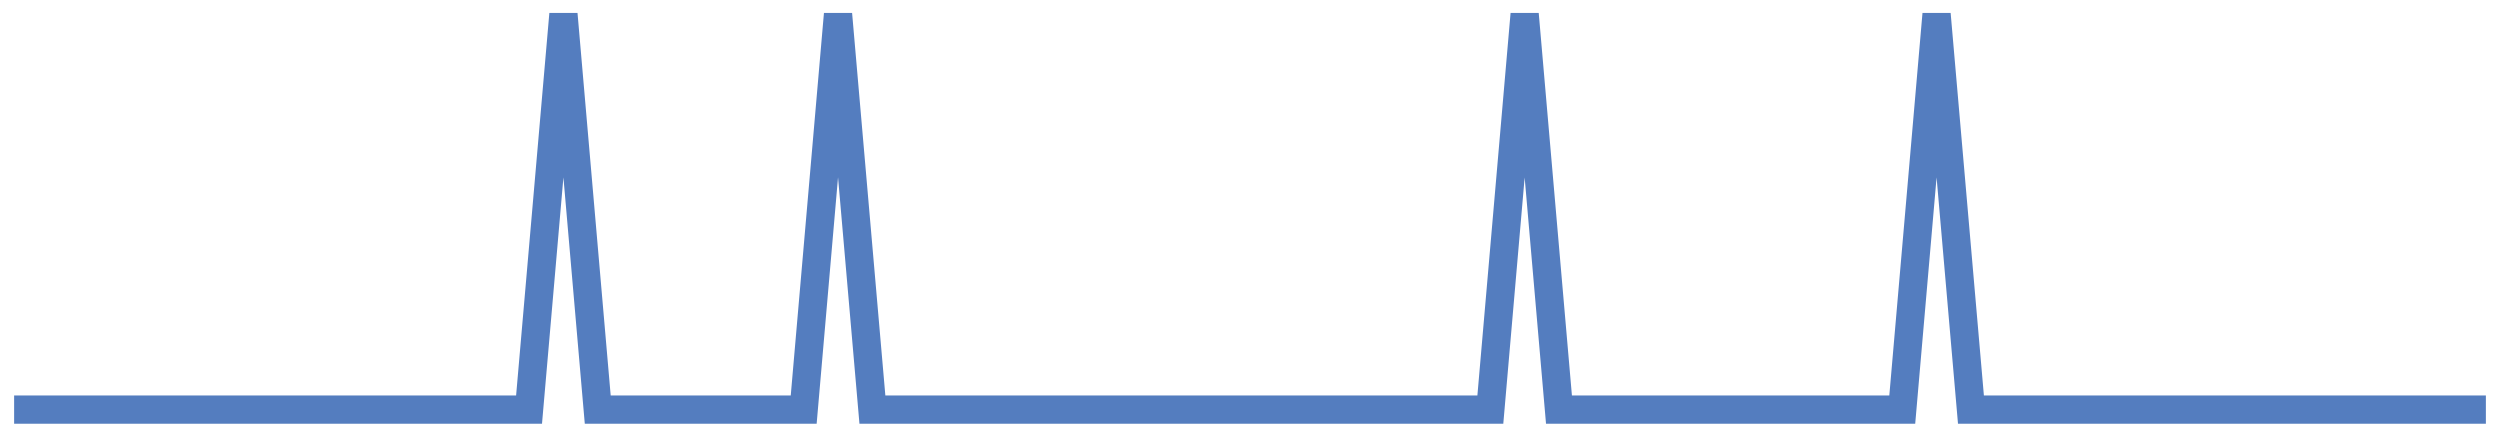 <?xml version="1.0" encoding="UTF-8"?>
<svg xmlns="http://www.w3.org/2000/svg" xmlns:xlink="http://www.w3.org/1999/xlink" width="177pt" height="30pt" viewBox="0 0 177 30" version="1.1">
<g id="surface16330296">
<path style="fill:none;stroke-width:2;stroke-linecap:butt;stroke-linejoin:miter;stroke:rgb(32.941%,49.02%,74.902%);stroke-opacity:1;stroke-miterlimit:10;" d="M 1 29 L 37.457 29 L 39.891 1 L 42.32 29 L 56.902 29 L 59.332 1 L 61.766 29 L 105.516 29 L 107.945 1 L 110.375 29 L 134.68 29 L 137.109 1 L 139.543 29 L 176 29 "/>
</g>
</svg>
